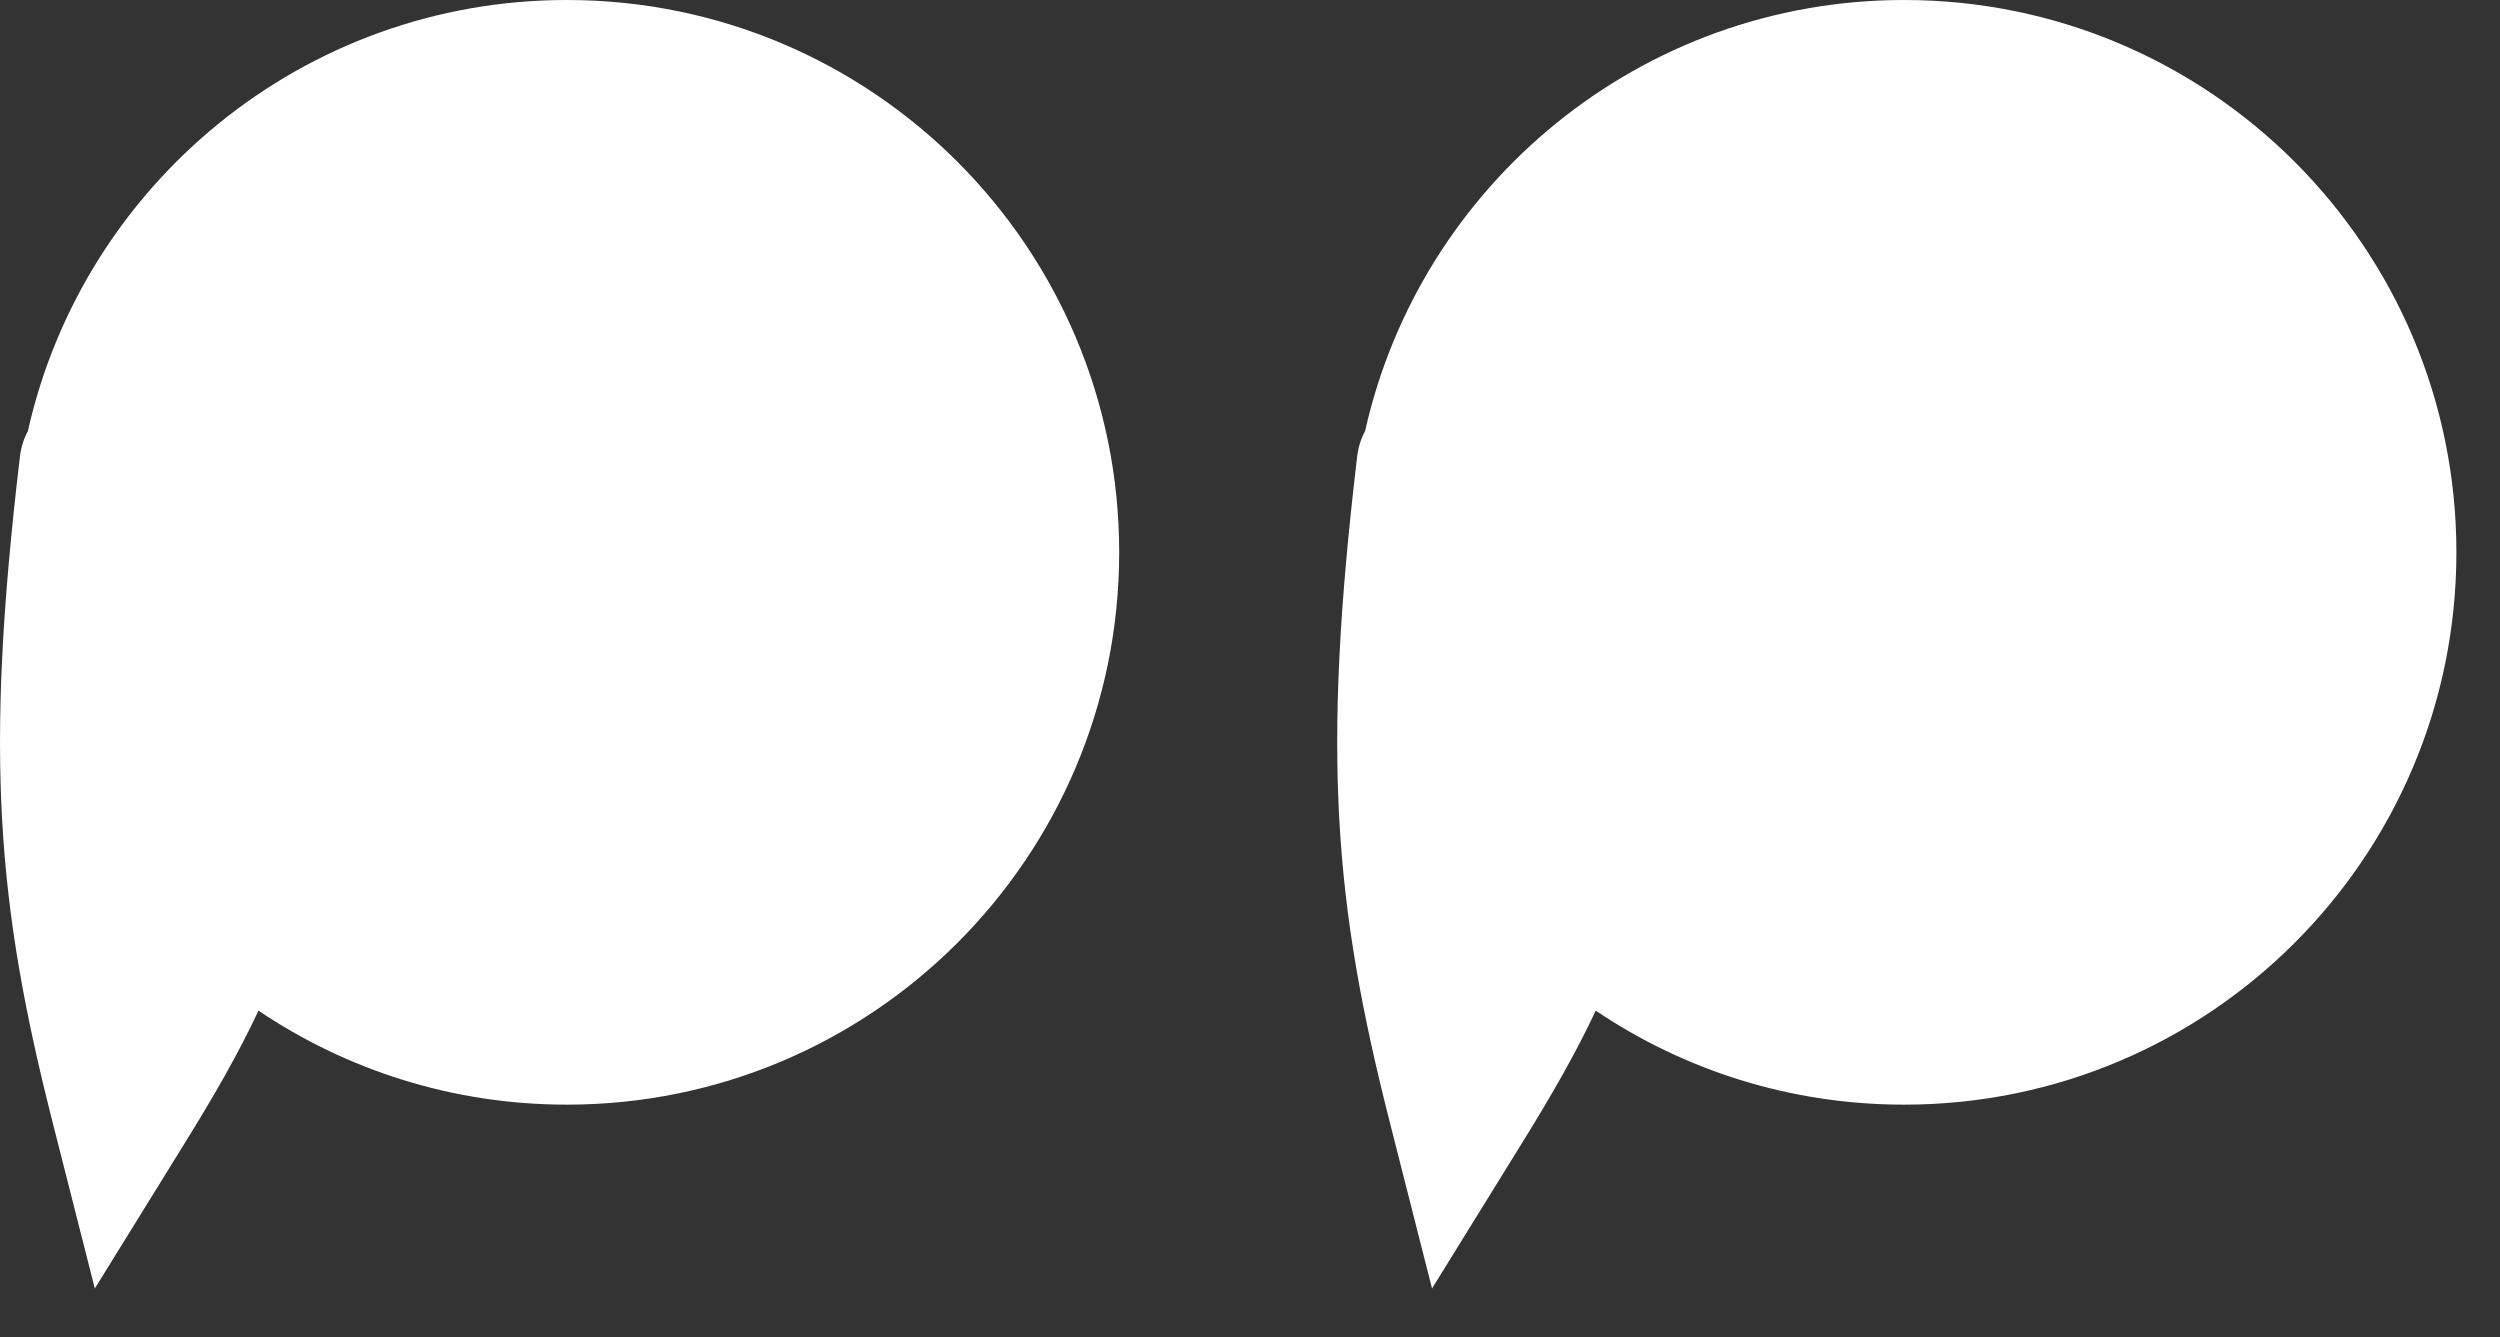 <?xml version="1.0" encoding="UTF-8"?> <svg xmlns="http://www.w3.org/2000/svg" width="43" height="23" viewBox="0 0 43 23" fill="none"><rect x="0" y="0" width="43" height="23" fill="#333333" stroke="none"/> <path fill-rule="evenodd" clip-rule="evenodd" d="M9.75 19C14.997 19 19.25 14.747 19.25 9.5C19.25 4.253 14.997 0 9.75 0C5.22 0 1.431 3.17 0.48 7.413C0.409 7.546 0.361 7.694 0.343 7.853C-0.268 13.005 -0.051 15.541 0.906 19.308L1.631 22.162L3.18 19.658C3.706 18.808 4.102 18.116 4.446 17.383C5.961 18.404 7.786 19 9.75 19Z" fill="white"></path> <path fill-rule="evenodd" clip-rule="evenodd" d="M32.75 19C37.997 19 42.25 14.747 42.25 9.5C42.25 4.253 37.997 0 32.75 0C28.22 0 24.431 3.17 23.48 7.413C23.409 7.546 23.361 7.694 23.343 7.853C22.732 13.005 22.948 15.541 23.906 19.308L24.631 22.162L26.18 19.658C26.706 18.808 27.102 18.116 27.447 17.383C28.961 18.404 30.786 19 32.75 19Z" fill="white"></path> </svg> 